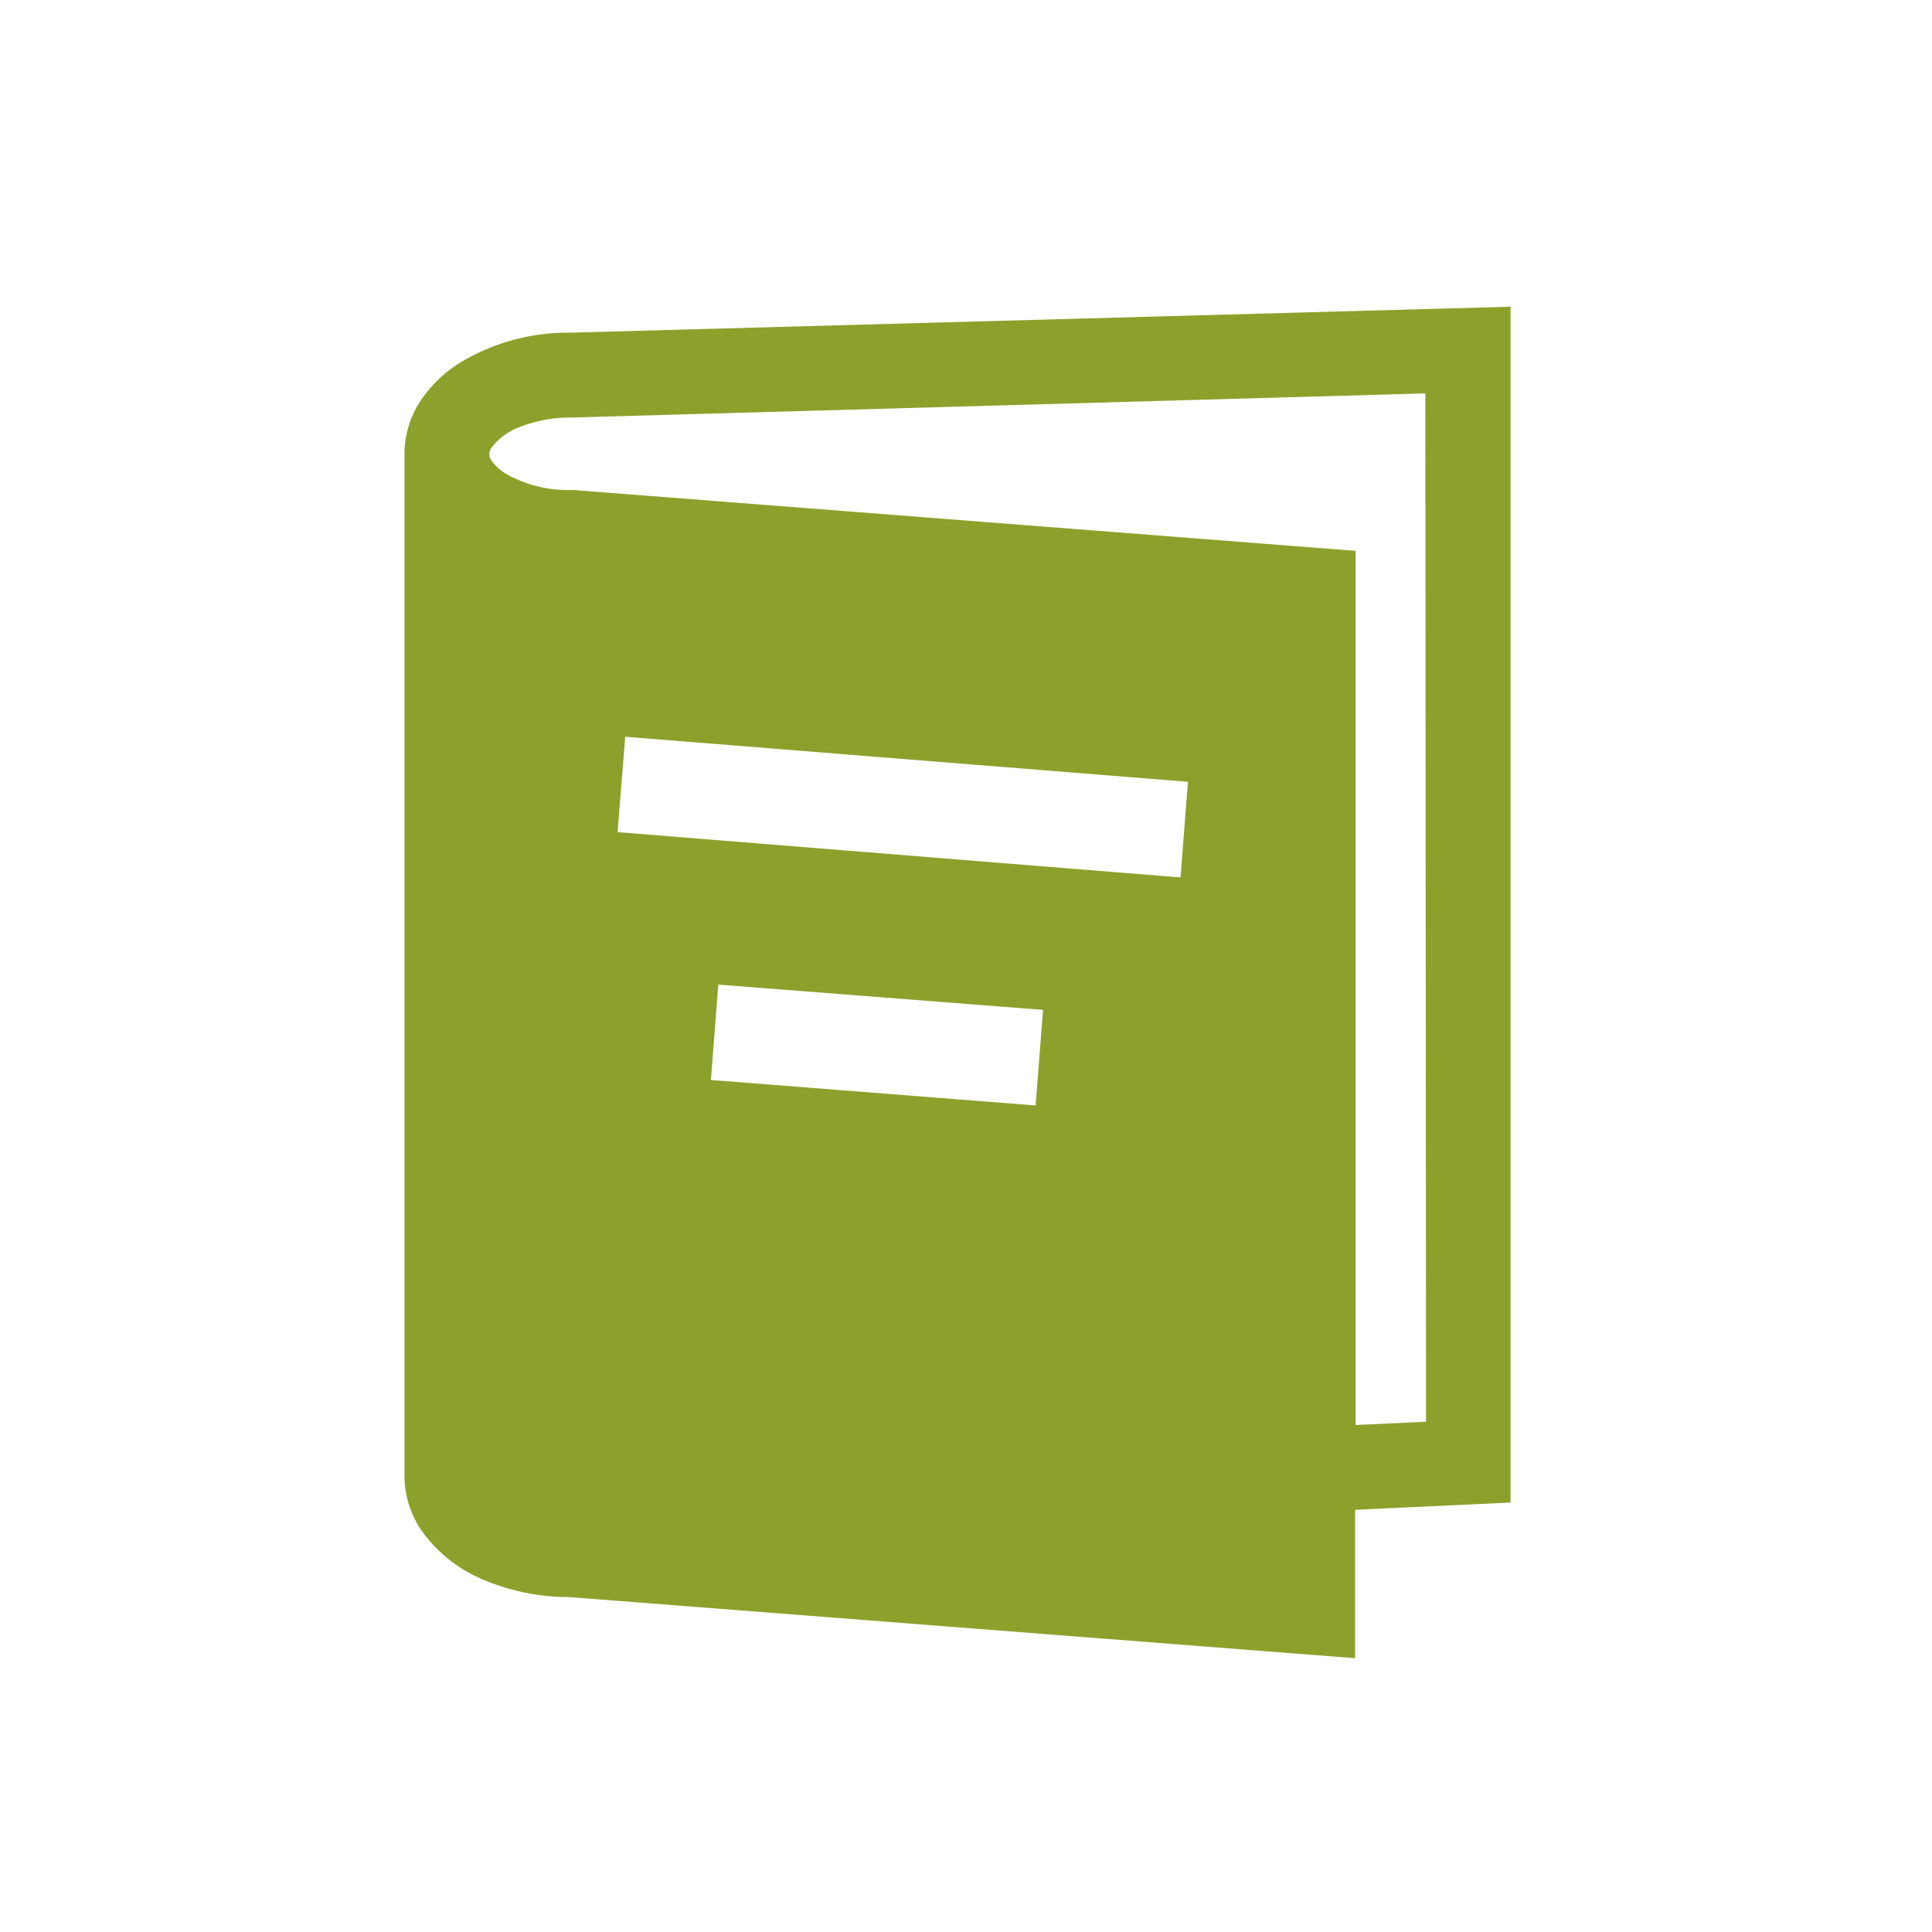 <svg width="32" height="32" fill="none" xmlns="http://www.w3.org/2000/svg"><path fill-rule="evenodd" clip-rule="evenodd" d="M9.453 5.51A3.467 3.467 0 0 0 7.631 6c-.258.158-.48.368-.651.617a1.61 1.61 0 0 0-.281.899v16.933c.002.321.1.634.281.899.265.373.631.66 1.056.83.442.182.915.275 1.393.275l13.016 1.012v-2.458l2.575-.12V5.08l-15.567.43Zm7.7 12.8-5.378-.422.122-1.58 5.379.419-.123 1.584Zm2.4-3.777-9.324-.75.127-1.58 9.32.746-.123 1.584Zm4.067 9.015-1.167.055V9.124L9.495 8.116h-.03a2.077 2.077 0 0 1-1.082-.267.775.775 0 0 1-.234-.21.177.177 0 0 1 0-.232 1 1 0 0 1 .439-.326c.279-.112.577-.169.877-.165l14.143-.4.012 17.032Z" fill="#8CA12C"/></svg>